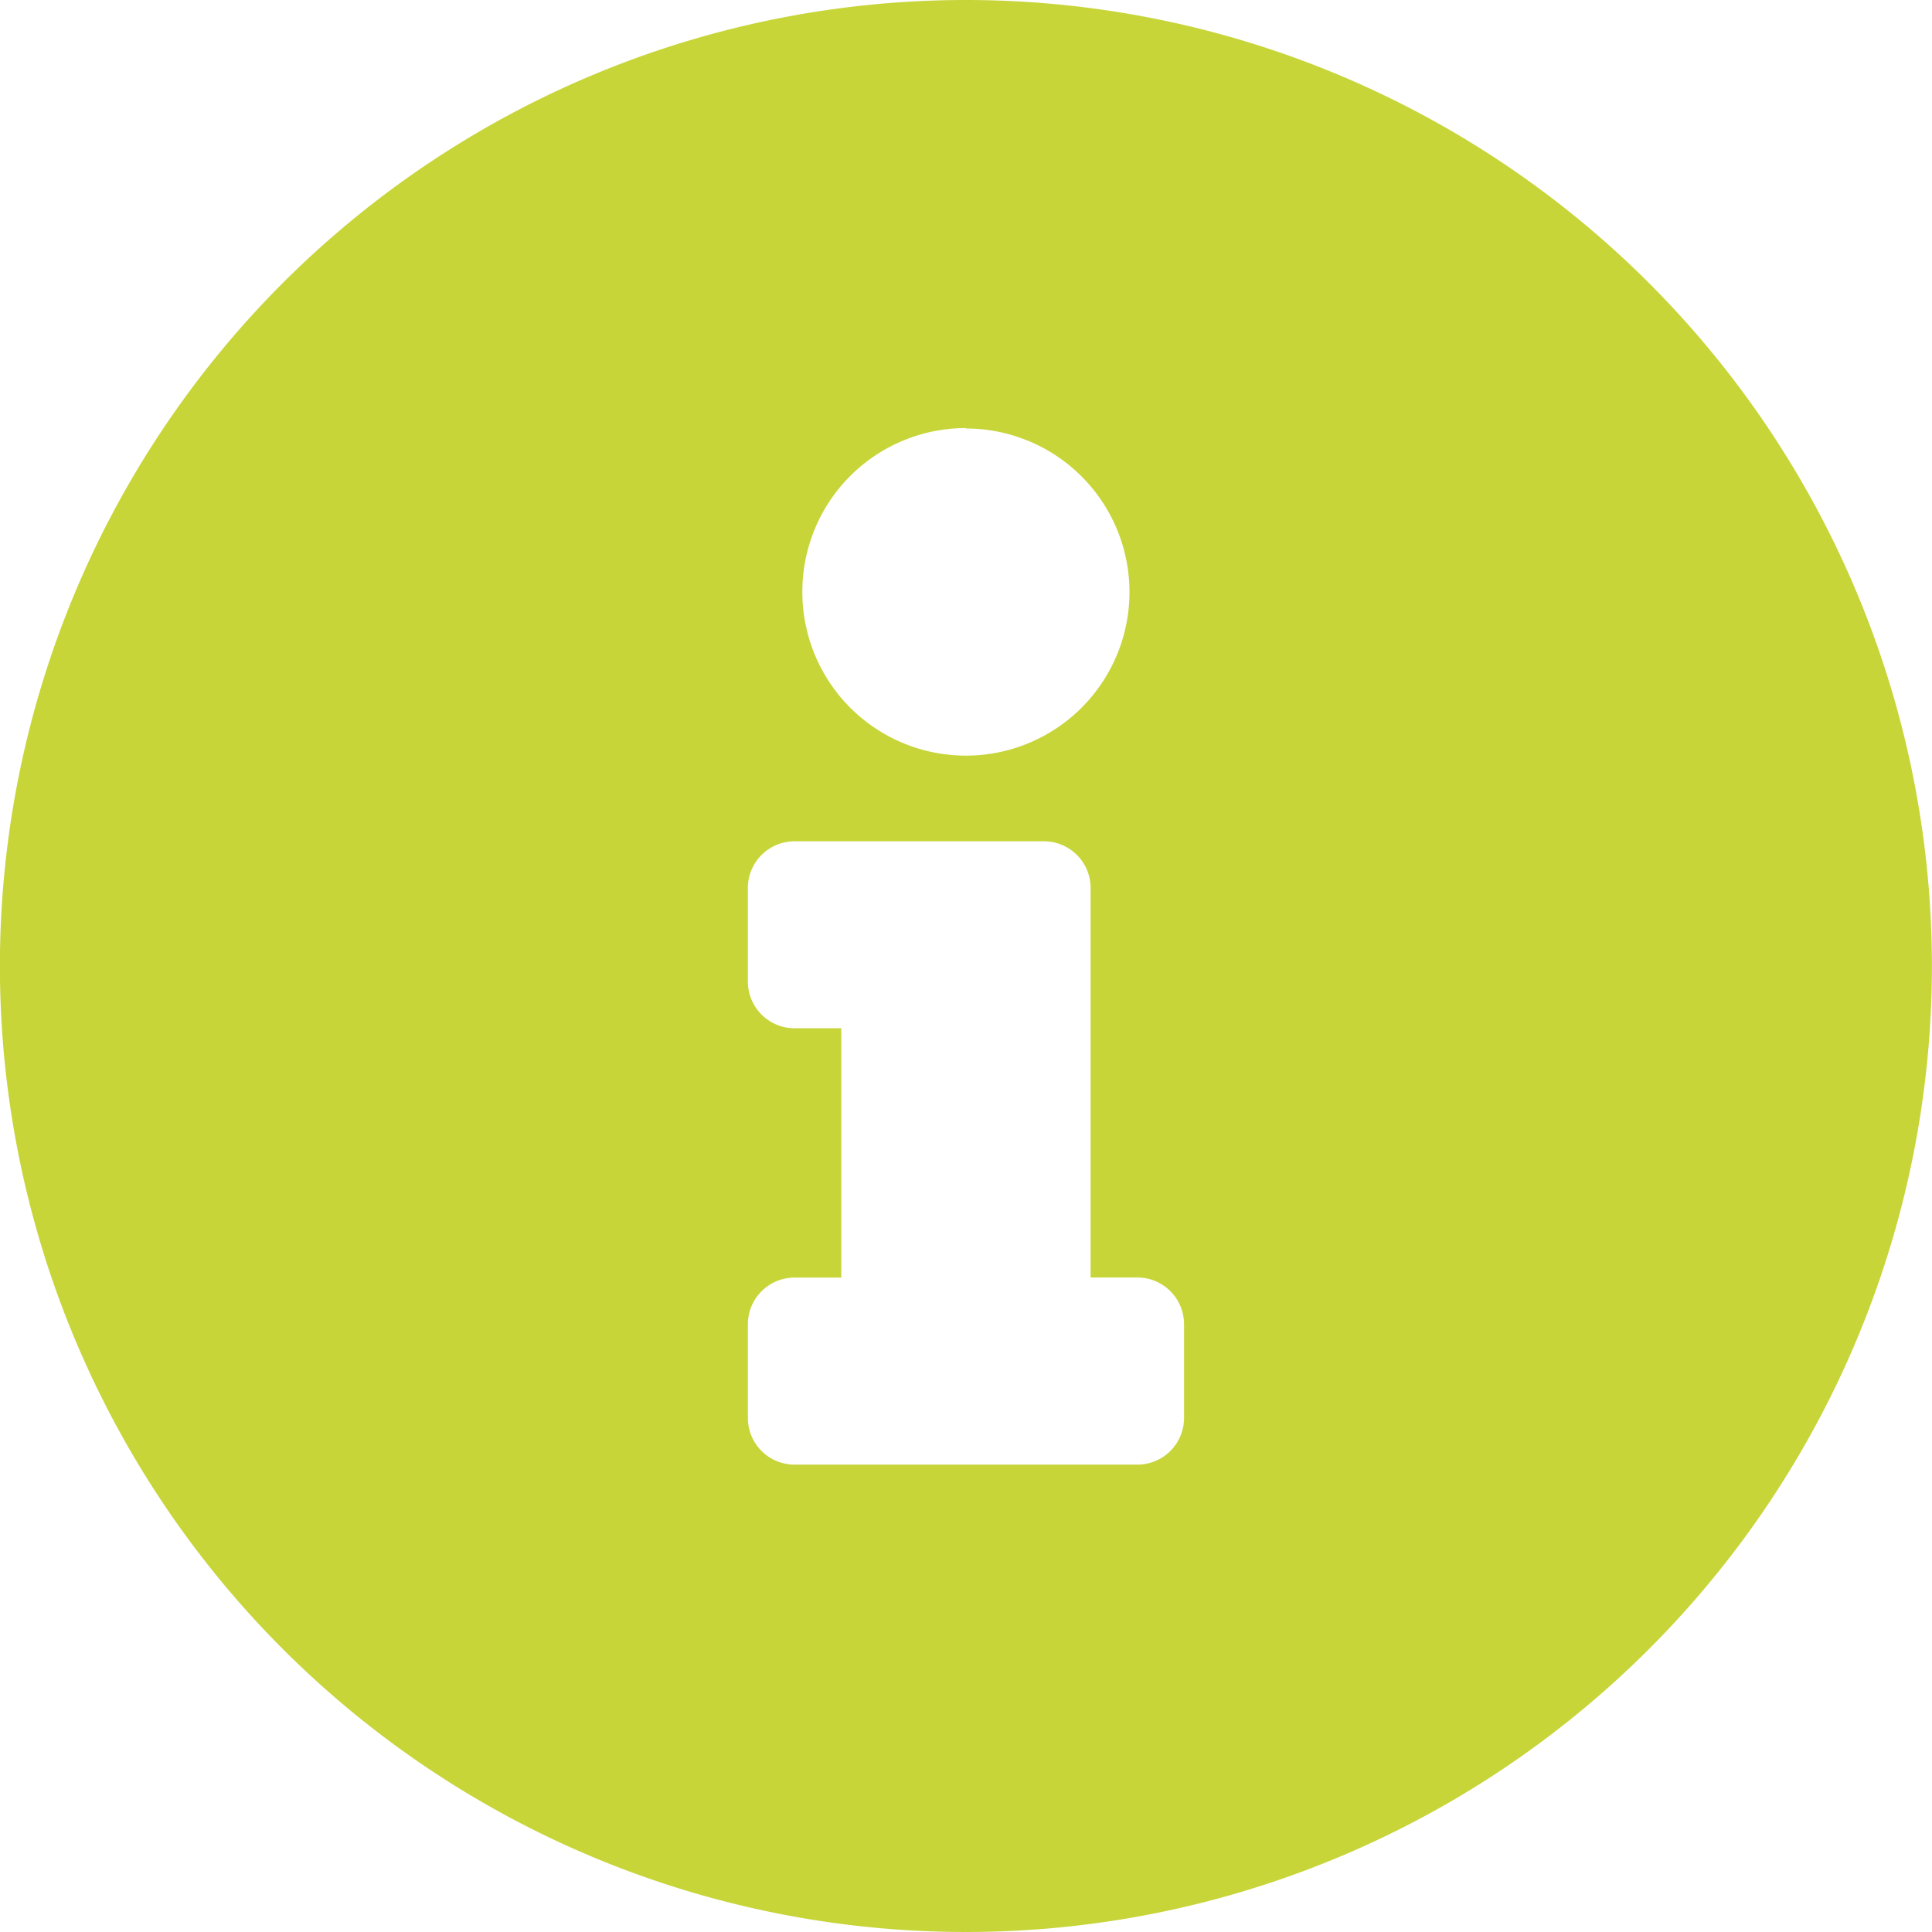 <svg xmlns="http://www.w3.org/2000/svg" width="21.38" height="21.38" viewBox="0 0 21.38 21.38">
  <path id="Icon_awesome-info-circle" data-name="Icon awesome-info-circle" d="M11.252.563a10.69,10.69,0,1,0,10.69,10.69A10.692,10.692,0,0,0,11.252.563Zm0,4.742a1.81,1.81,0,1,1-1.81,1.81A1.81,1.81,0,0,1,11.252,5.3Zm2.414,10.949a.517.517,0,0,1-.517.517H9.356a.517.517,0,0,1-.517-.517V15.218a.517.517,0,0,1,.517-.517h.517V11.942H9.356a.517.517,0,0,1-.517-.517V10.39a.517.517,0,0,1,.517-.517h2.759a.517.517,0,0,1,.517.517V14.7h.517a.517.517,0,0,1,.517.517Z" transform="translate(-0.563 -0.563)" fill="#C7D539"/>
</svg>
